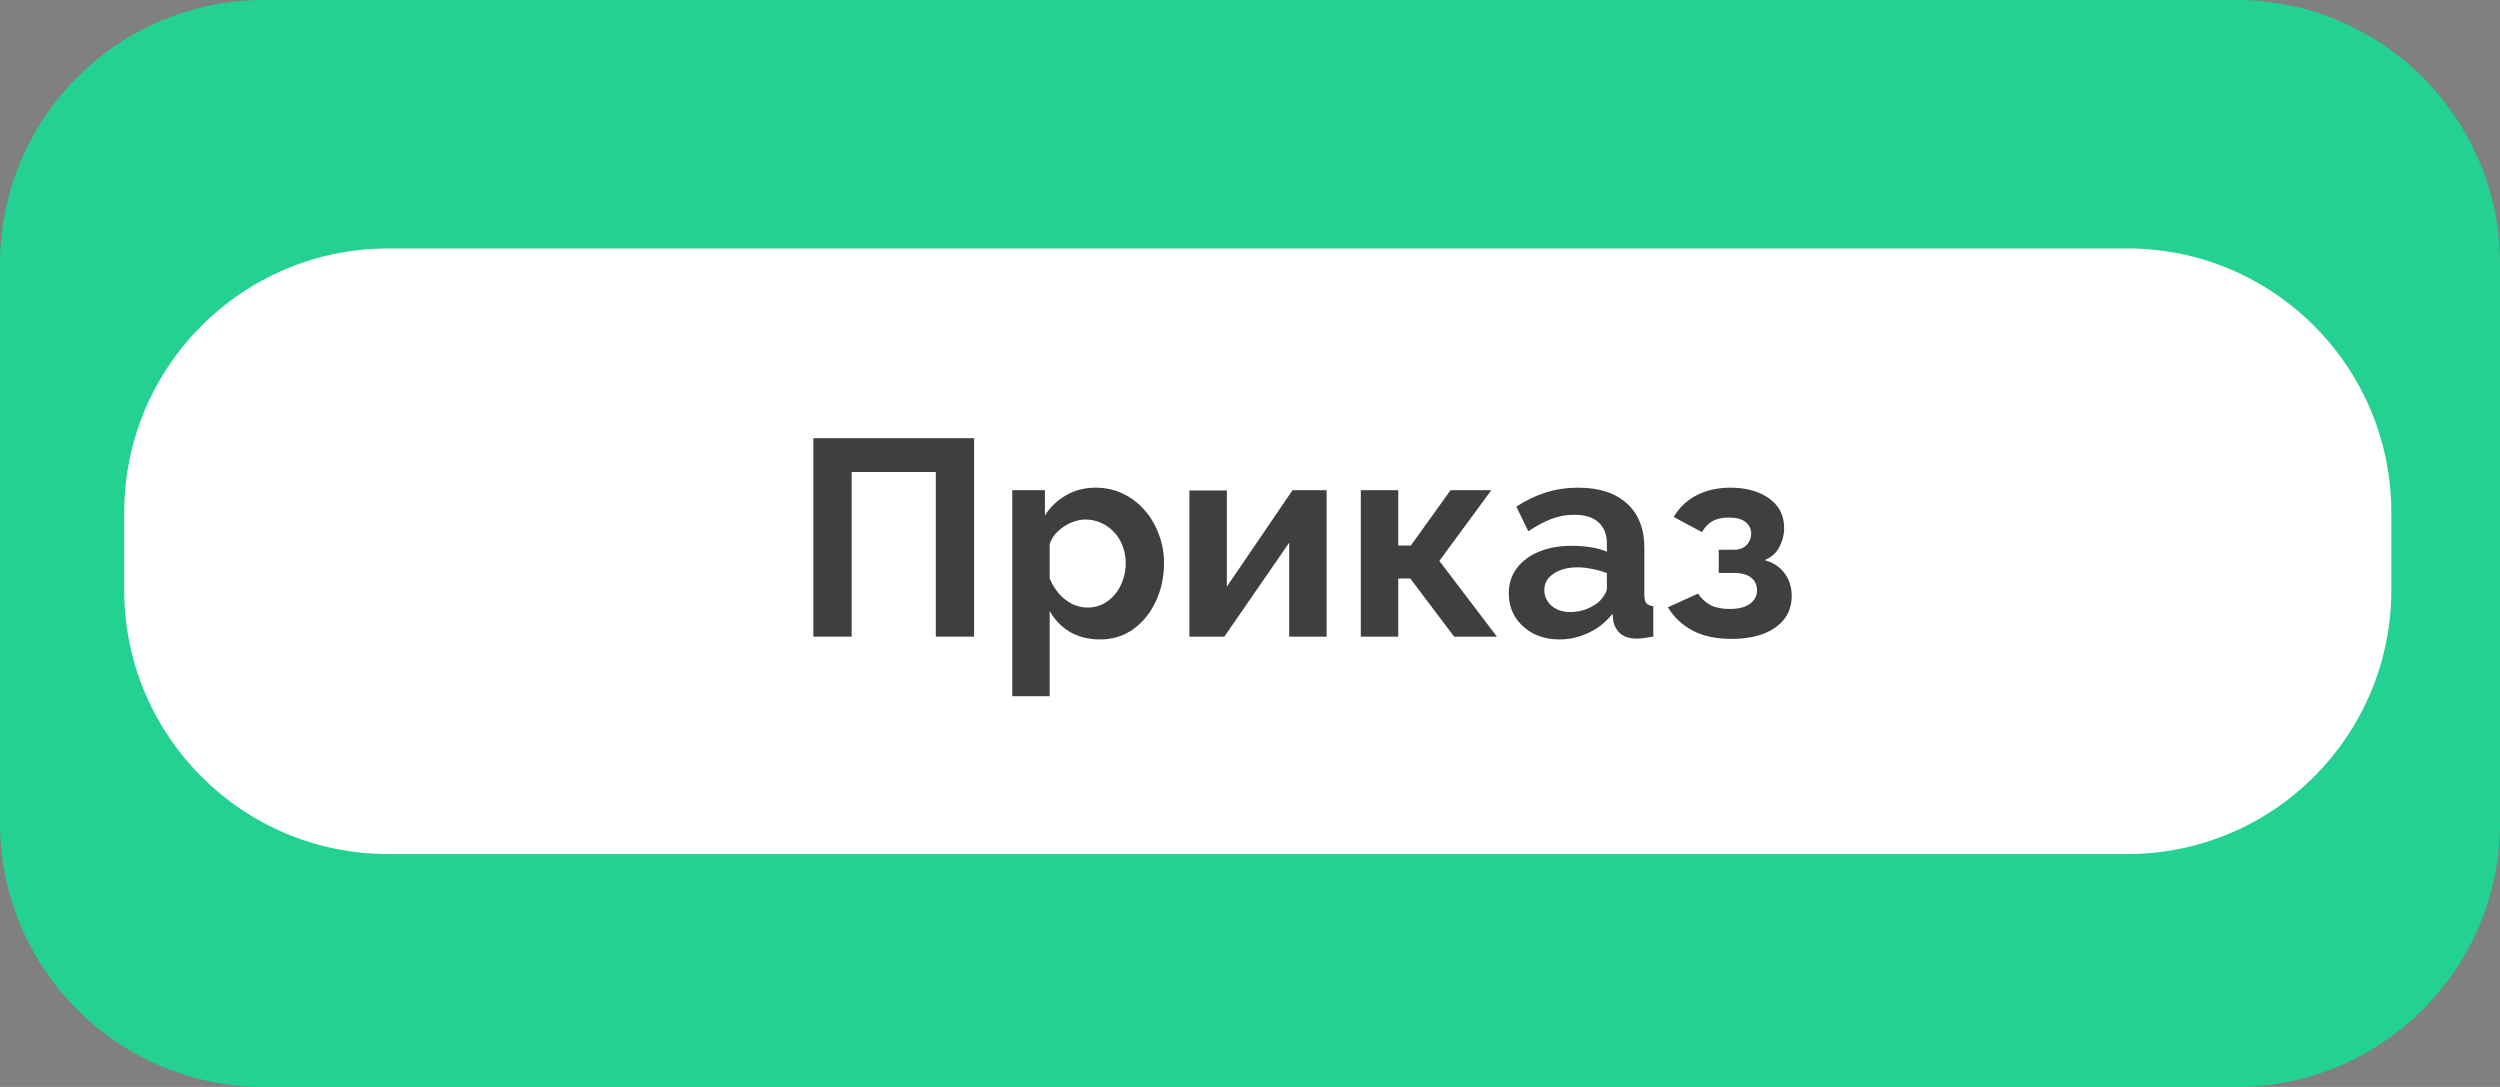 <?xml version="1.0" encoding="UTF-8"?> <svg xmlns="http://www.w3.org/2000/svg" width="161" height="70" viewBox="0 0 161 70" fill="none"><rect x="0" y="0" width="161" height="70" fill="#808080" stroke="none"/><path d="M0 17C0 7.611 7.611 0 17 0H144C153.389 0 161 7.611 161 17V53C161 62.389 153.389 70 144 70H17C7.611 70 0 62.389 0 53V17Z" fill="#23D292"></path><path d="M8 33C8 23.611 15.611 16 25 16H137C146.389 16 154 23.611 154 33V38C154 47.389 146.389 55 137 55H25C15.611 55 8 47.389 8 38V33Z" fill="white"></path><path d="M111.515 41.144C110.507 41.144 109.667 40.964 108.995 40.604C108.323 40.244 107.795 39.746 107.411 39.11L109.355 38.228C109.559 38.54 109.823 38.786 110.147 38.966C110.483 39.134 110.897 39.218 111.389 39.218C111.953 39.218 112.385 39.11 112.685 38.894C112.997 38.666 113.153 38.372 113.153 38.012C113.153 37.676 113.027 37.406 112.775 37.202C112.523 36.998 112.151 36.896 111.659 36.896H110.687V35.402H111.677C111.905 35.402 112.097 35.36 112.253 35.276C112.421 35.18 112.547 35.054 112.631 34.898C112.727 34.742 112.775 34.562 112.775 34.358C112.775 34.058 112.655 33.812 112.415 33.62C112.187 33.428 111.821 33.332 111.317 33.332C110.897 33.332 110.549 33.41 110.273 33.566C110.009 33.722 109.787 33.956 109.607 34.268L107.789 33.296C108.125 32.708 108.605 32.246 109.229 31.91C109.865 31.574 110.603 31.406 111.443 31.406C112.103 31.406 112.691 31.508 113.207 31.712C113.735 31.916 114.149 32.21 114.449 32.594C114.749 32.978 114.899 33.458 114.899 34.034C114.899 34.442 114.797 34.838 114.593 35.222C114.401 35.606 114.083 35.888 113.639 36.068C114.215 36.236 114.647 36.524 114.935 36.932C115.235 37.34 115.385 37.82 115.385 38.372C115.385 38.972 115.217 39.482 114.881 39.902C114.545 40.31 114.089 40.622 113.513 40.838C112.937 41.042 112.271 41.144 111.515 41.144Z" fill="#3F3F3F"></path><path d="M97.166 38.21C97.166 37.598 97.334 37.064 97.67 36.608C98.018 36.14 98.498 35.78 99.11 35.528C99.722 35.276 100.424 35.15 101.216 35.15C101.612 35.15 102.014 35.18 102.422 35.24C102.83 35.3 103.184 35.396 103.484 35.528V35.024C103.484 34.424 103.304 33.962 102.944 33.638C102.596 33.314 102.074 33.152 101.378 33.152C100.862 33.152 100.37 33.242 99.902 33.422C99.434 33.602 98.942 33.866 98.426 34.214L97.652 32.63C98.276 32.222 98.912 31.916 99.56 31.712C100.22 31.508 100.91 31.406 101.63 31.406C102.974 31.406 104.018 31.742 104.762 32.414C105.518 33.086 105.896 34.046 105.896 35.294V38.3C105.896 38.552 105.938 38.732 106.022 38.84C106.118 38.948 106.268 39.014 106.472 39.038V41C106.256 41.036 106.058 41.066 105.878 41.09C105.71 41.114 105.566 41.126 105.446 41.126C104.966 41.126 104.6 41.018 104.348 40.802C104.108 40.586 103.958 40.322 103.898 40.01L103.844 39.524C103.436 40.052 102.926 40.46 102.314 40.748C101.702 41.036 101.078 41.18 100.442 41.18C99.818 41.18 99.254 41.054 98.75 40.802C98.258 40.538 97.868 40.184 97.58 39.74C97.304 39.284 97.166 38.774 97.166 38.21ZM103.034 38.696C103.166 38.552 103.274 38.408 103.358 38.264C103.442 38.12 103.484 37.988 103.484 37.868V36.914C103.196 36.794 102.884 36.704 102.548 36.644C102.212 36.572 101.894 36.536 101.594 36.536C100.97 36.536 100.454 36.674 100.046 36.95C99.65 37.214 99.452 37.568 99.452 38.012C99.452 38.252 99.518 38.48 99.65 38.696C99.782 38.912 99.974 39.086 100.226 39.218C100.478 39.35 100.778 39.416 101.126 39.416C101.486 39.416 101.84 39.35 102.188 39.218C102.536 39.074 102.818 38.9 103.034 38.696Z" fill="#3F3F3F"></path><path d="M87.636 41V31.568H90.048V35.132H90.858L93.414 31.568H96.042L92.694 36.122L96.402 41H93.648L90.822 37.256H90.048V41H87.636Z" fill="#3F3F3F"></path><path d="M76.597 41V31.586H79.009V37.778L83.239 31.568H85.435V41H83.023V34.952L78.847 41H76.597Z" fill="#3F3F3F"></path><path d="M70.841 41.18C70.109 41.18 69.46 41.018 68.897 40.694C68.344 40.358 67.912 39.908 67.6 39.344V44.834H65.189V31.568H67.294V33.188C67.654 32.636 68.111 32.204 68.662 31.892C69.215 31.568 69.844 31.406 70.552 31.406C71.189 31.406 71.77 31.532 72.299 31.784C72.838 32.036 73.306 32.39 73.703 32.846C74.099 33.29 74.404 33.806 74.621 34.394C74.849 34.97 74.963 35.594 74.963 36.266C74.963 37.178 74.782 38.006 74.422 38.75C74.075 39.494 73.588 40.088 72.965 40.532C72.353 40.964 71.644 41.18 70.841 41.18ZM70.031 39.128C70.403 39.128 70.739 39.05 71.038 38.894C71.338 38.738 71.597 38.528 71.812 38.264C72.04 37.988 72.209 37.682 72.317 37.346C72.436 36.998 72.496 36.638 72.496 36.266C72.496 35.87 72.43 35.504 72.299 35.168C72.178 34.832 71.999 34.538 71.758 34.286C71.519 34.022 71.237 33.818 70.912 33.674C70.6 33.53 70.258 33.458 69.886 33.458C69.659 33.458 69.424 33.5 69.184 33.584C68.957 33.656 68.734 33.764 68.519 33.908C68.302 34.052 68.111 34.22 67.942 34.412C67.787 34.604 67.672 34.814 67.6 35.042V37.256C67.745 37.604 67.936 37.922 68.177 38.21C68.428 38.498 68.716 38.726 69.04 38.894C69.365 39.05 69.695 39.128 70.031 39.128Z" fill="#3F3F3F"></path><path d="M52.381 41V28.22H62.731V41H60.265V30.398H54.847V41H52.381Z" fill="#3F3F3F"></path></svg> 